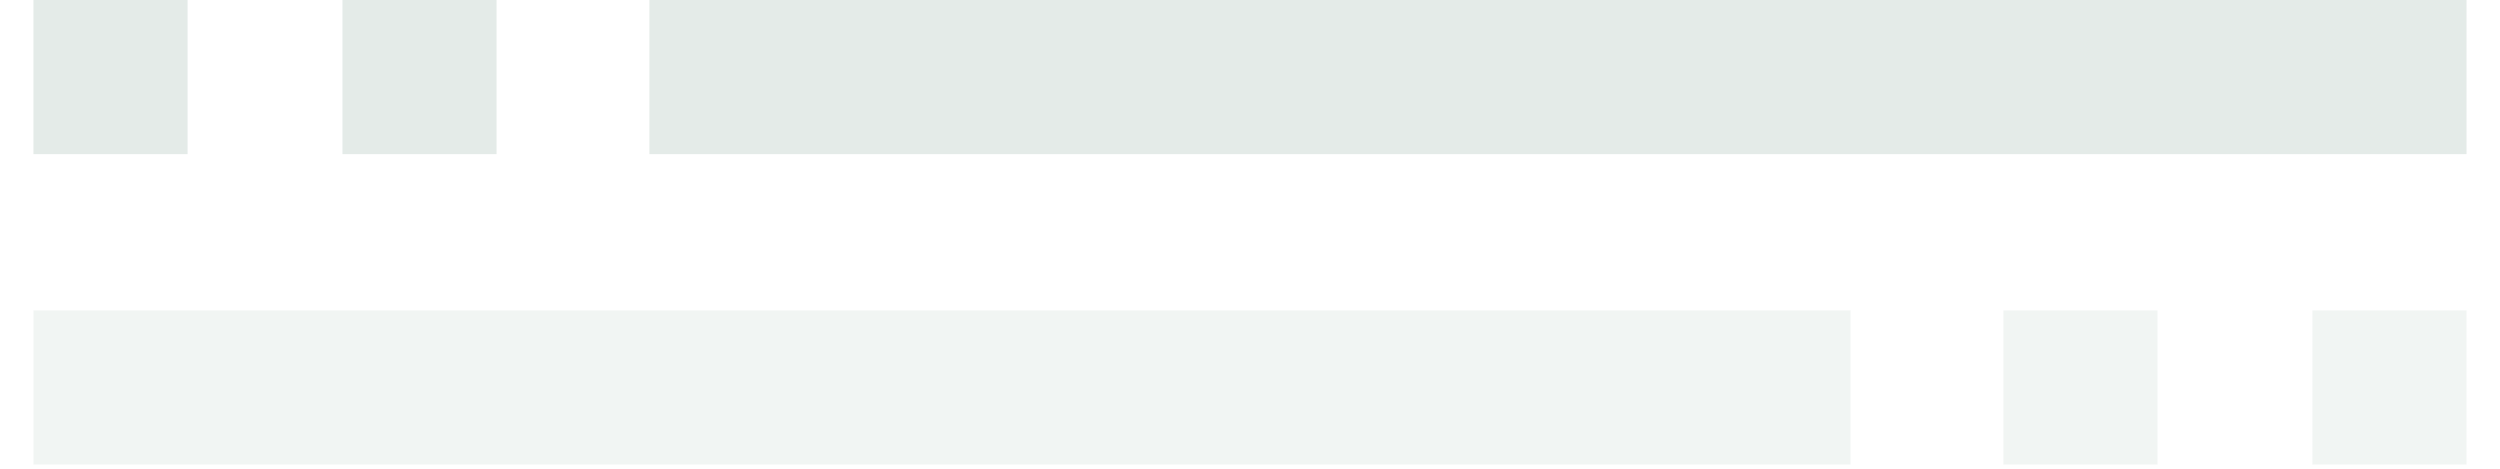 <svg width="64" height="12" viewBox="0 0 64 12" fill="none" xmlns="http://www.w3.org/2000/svg">
<g clip-path="url(#clip0_44_116)">
<path d="M63.143 0H16.625V3.946H63.143V0Z" fill="#E4EBE8"/>
<path d="M12.712 0H8.767V3.946H12.712V0Z" fill="#E4EBE8"/>
<path d="M4.802 0H0.856V3.946H4.802V0Z" fill="#E4EBE8"/>
<g opacity="0.5">
<path d="M0.856 7.946H47.374V11.892H0.856V7.946Z" fill="#E4EBE8"/>
<path d="M51.287 7.946H55.233V11.892H51.287V7.946Z" fill="#E4EBE8"/>
<path d="M59.197 7.946H63.143V11.892H59.197V7.946Z" fill="#E4EBE8"/>
</g>
</g>
<defs>
<clipPath id="clip0_44_116">
<rect width="64" height="12" fill="white"/>
</clipPath>
</defs>
</svg>
